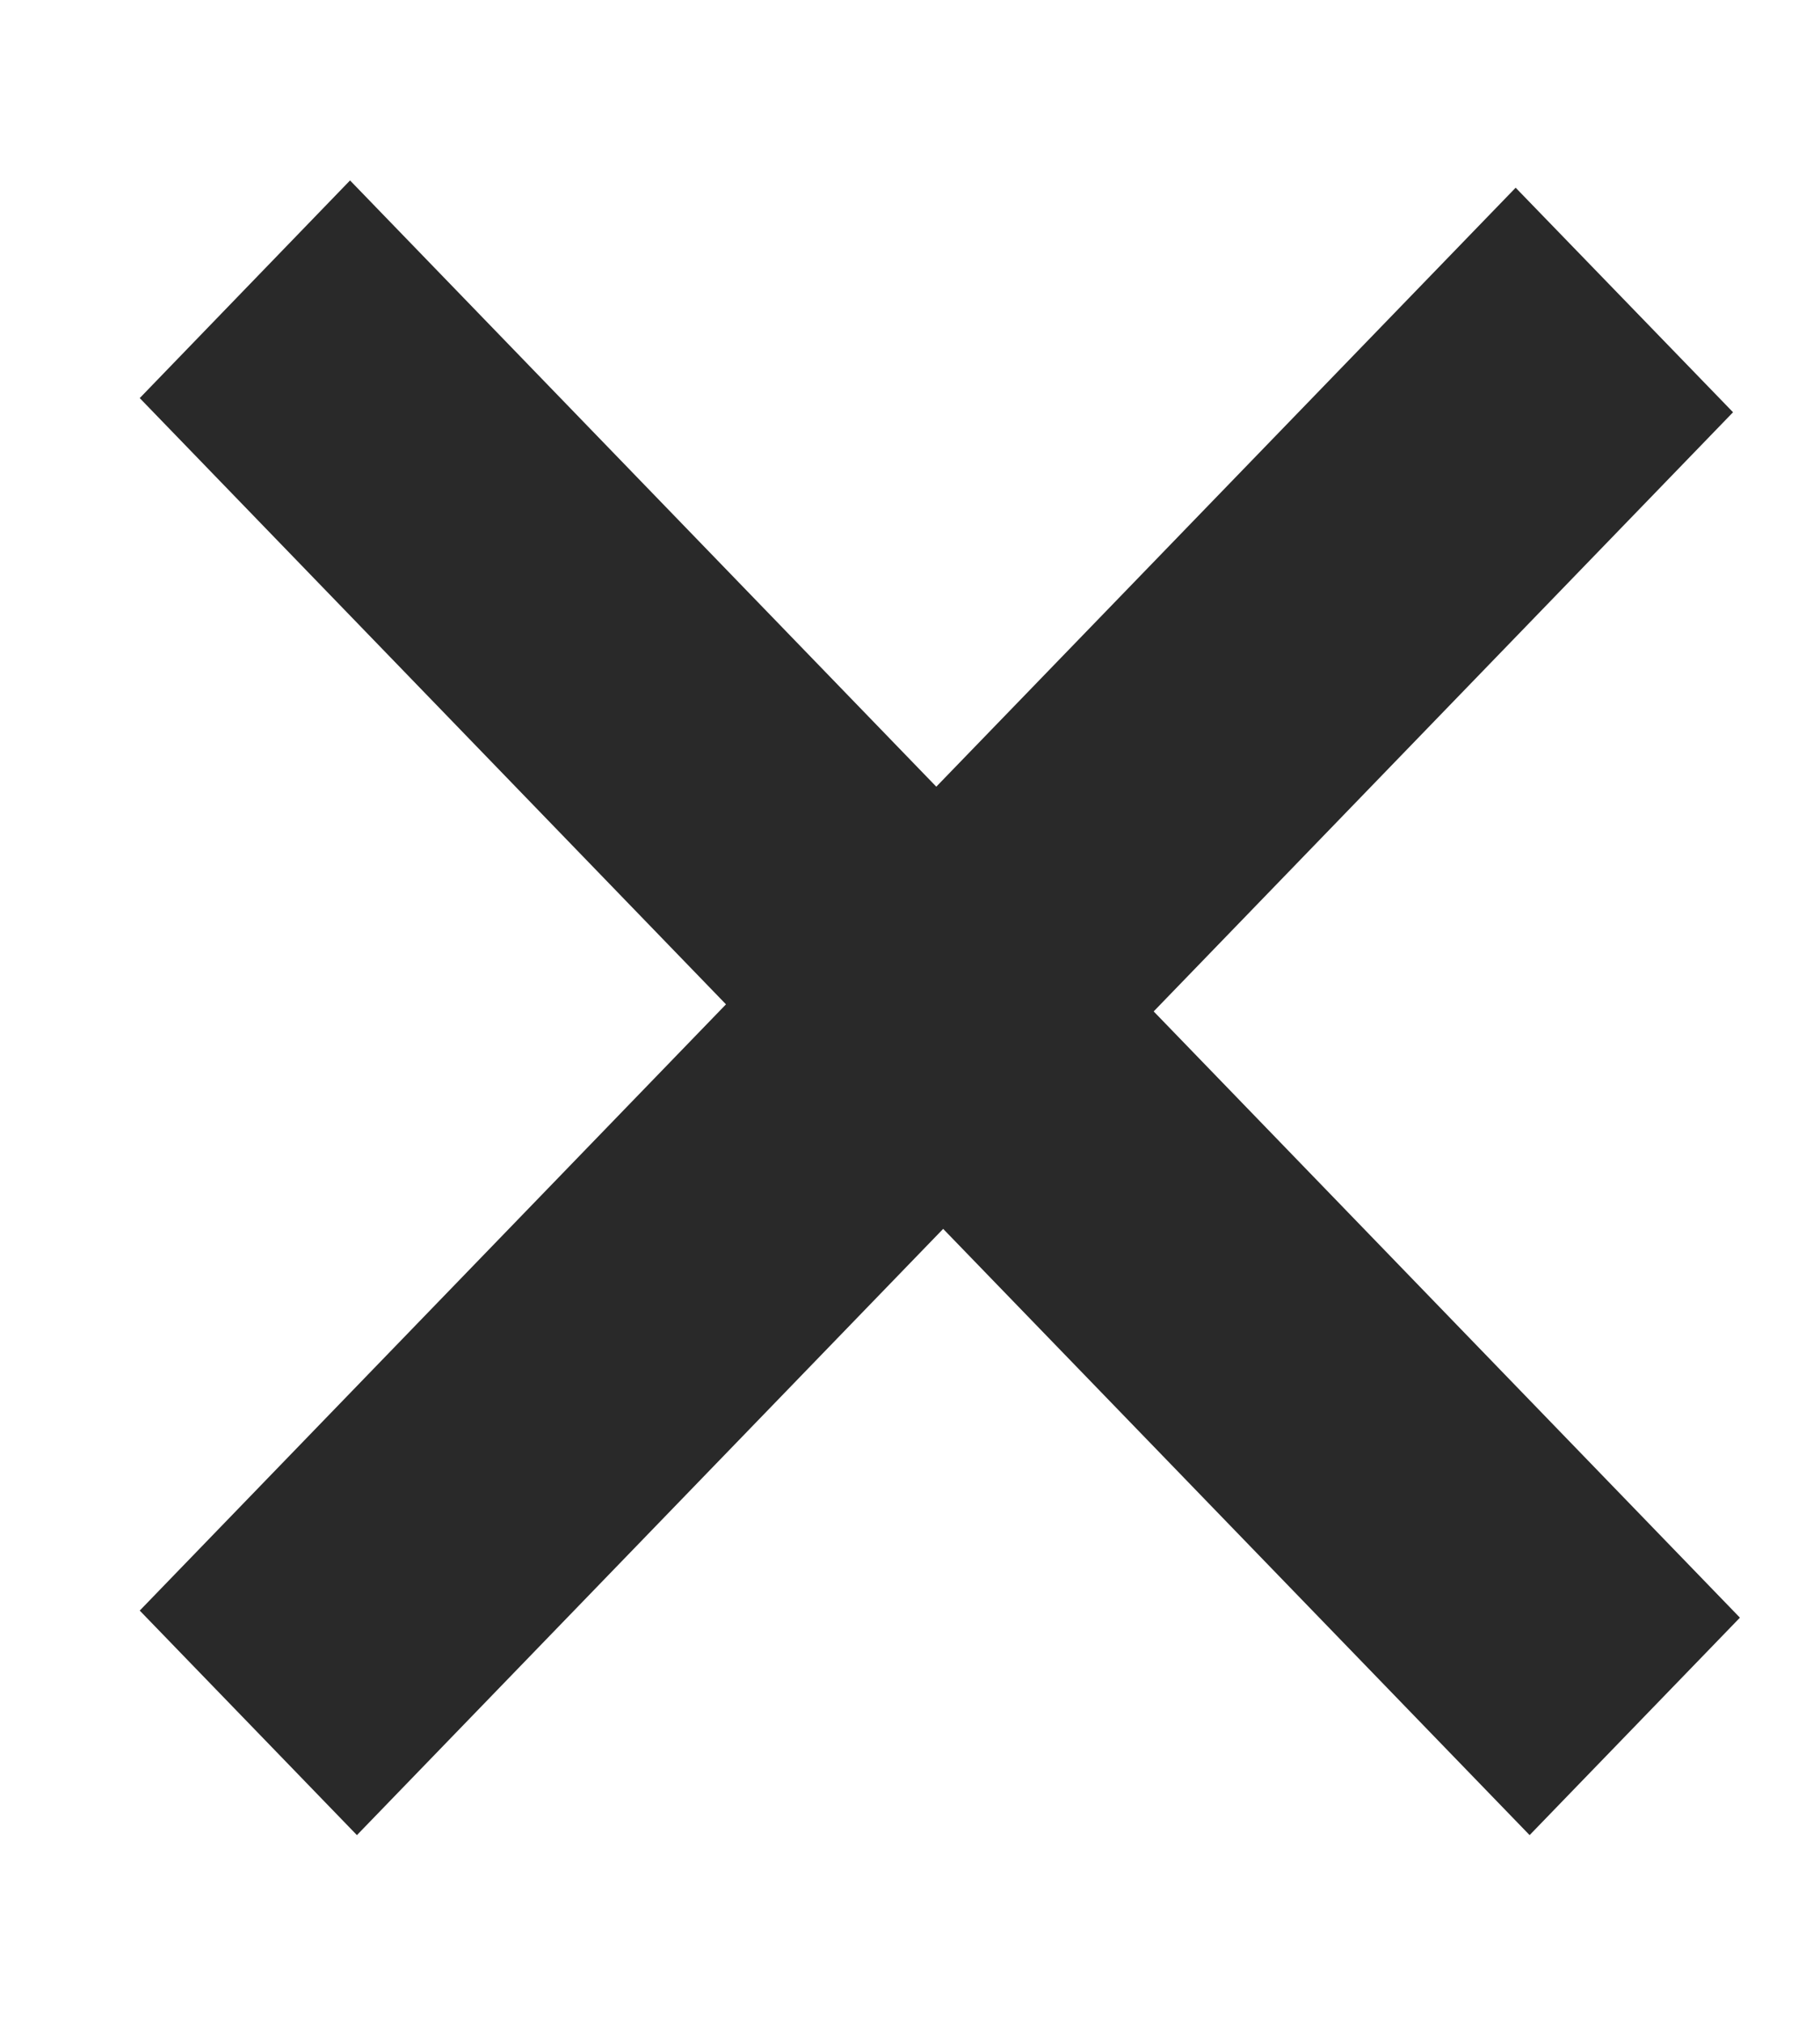 <svg width="9" height="10" viewBox="0 0 9 10" fill="none" xmlns="http://www.w3.org/2000/svg">
<path d="M0.691 1.968L3.59 4.965L0.691 7.962L1.765 9.072L4.664 6.075L7.564 9.072L8.604 7.997L5.705 5L8.57 2.038L7.495 0.928L4.63 3.889L1.731 0.892L0.691 1.968Z" fill="#292929"/>
</svg>
